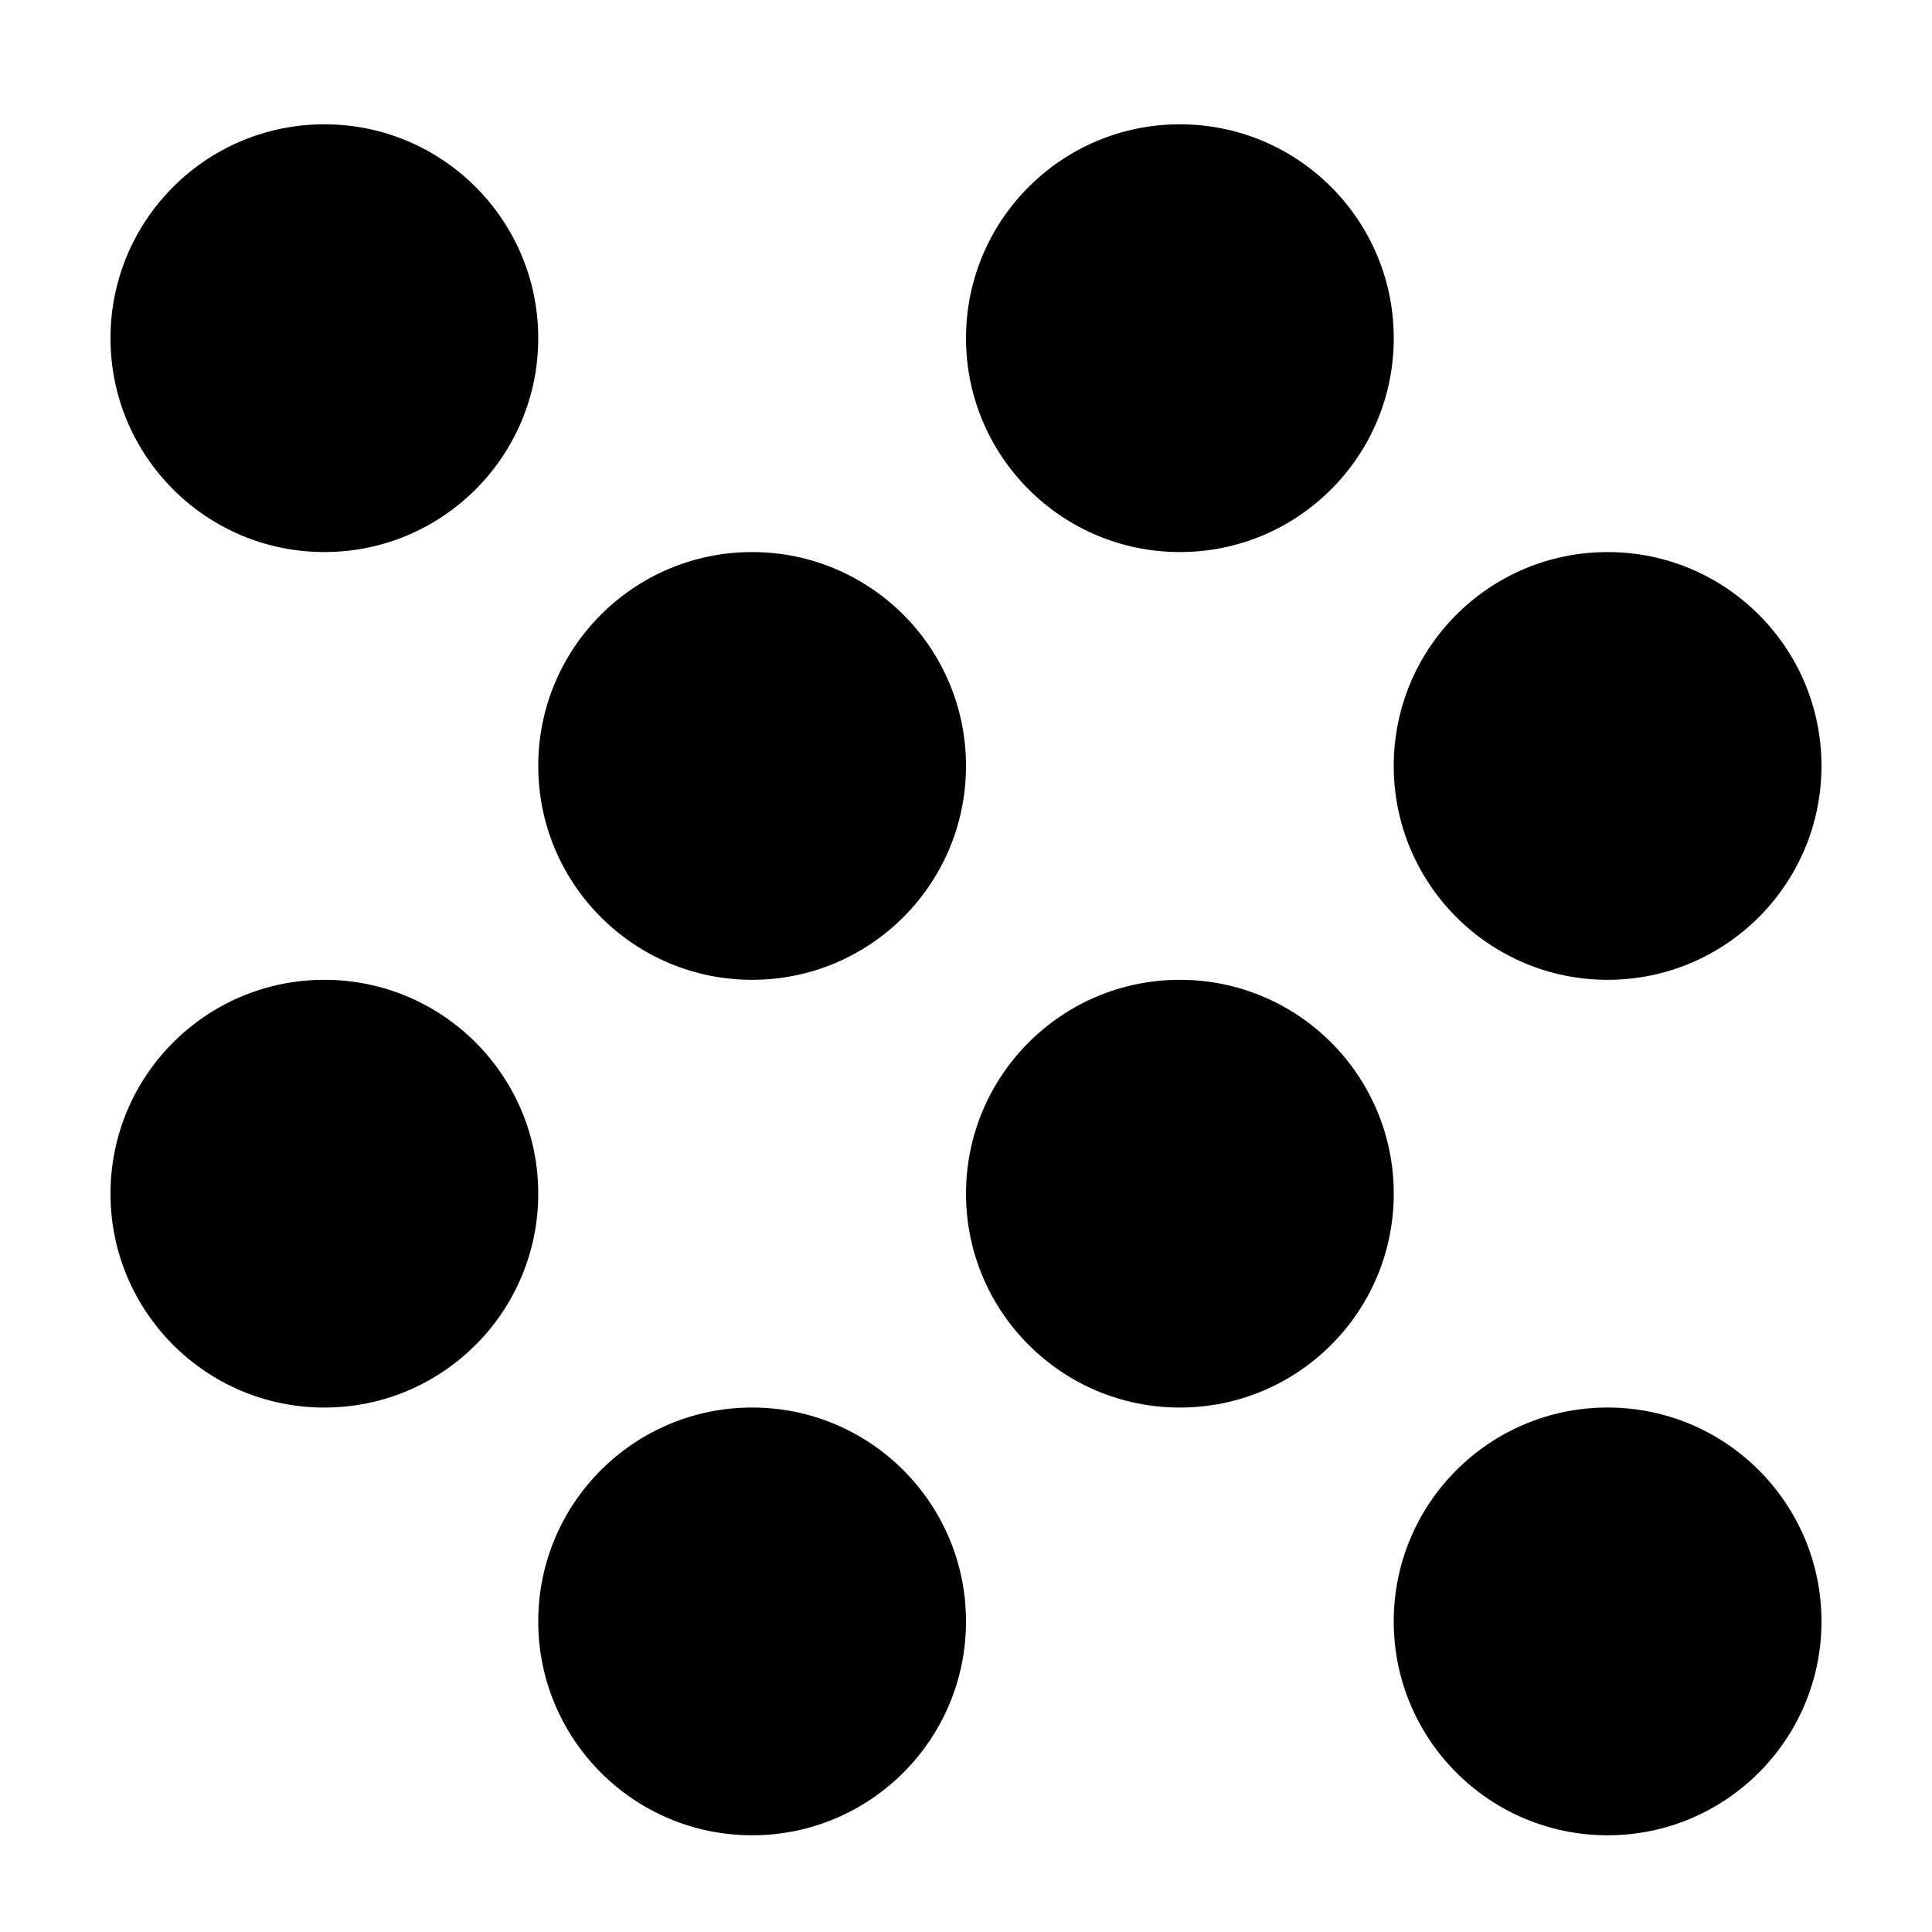 <?xml version="1.0" encoding="UTF-8"?>
<!-- Uploaded to: SVG Repo, www.svgrepo.com, Generator: SVG Repo Mixer Tools -->
<svg fill="#000000" width="800px" height="800px" version="1.1" viewBox="144 144 512 512" xmlns="http://www.w3.org/2000/svg">
 <g>
  <path d="m286.64 233.62c0 31.301-25.375 56.68-56.68 56.68-31.301 0-56.676-25.379-56.676-56.68 0-31.305 25.375-56.68 56.676-56.68 31.305 0 56.68 25.375 56.68 56.68"/>
  <path d="m513.36 233.62c0 31.301-25.375 56.68-56.68 56.68-31.301 0-56.676-25.379-56.676-56.68 0-31.305 25.375-56.68 56.676-56.68 31.305 0 56.68 25.375 56.68 56.68"/>
  <path d="m286.64 460.34c0 31.301-25.375 56.676-56.68 56.676-31.301 0-56.676-25.375-56.676-56.676 0-31.305 25.375-56.68 56.676-56.68 31.305 0 56.68 25.375 56.68 56.68"/>
  <path d="m513.36 460.34c0 31.301-25.375 56.676-56.68 56.676-31.301 0-56.676-25.375-56.676-56.676 0-31.305 25.375-56.68 56.676-56.68 31.305 0 56.68 25.375 56.68 56.68"/>
  <path d="m400 573.69c0 31.305-25.379 56.68-56.68 56.68-31.305 0-56.68-25.375-56.68-56.68 0-31.301 25.375-56.68 56.68-56.68 31.301 0 56.68 25.379 56.68 56.68"/>
  <path d="m626.71 573.69c0 31.305-25.375 56.68-56.676 56.68-31.305 0-56.68-25.375-56.68-56.68 0-31.301 25.375-56.68 56.68-56.68 31.301 0 56.676 25.379 56.676 56.68"/>
  <path d="m400 346.98c0 31.305-25.379 56.68-56.68 56.68-31.305 0-56.68-25.375-56.68-56.68 0-31.301 25.375-56.676 56.68-56.676 31.301 0 56.68 25.375 56.68 56.676"/>
  <path d="m626.71 346.98c0 31.305-25.375 56.68-56.676 56.68-31.305 0-56.68-25.375-56.68-56.68 0-31.301 25.375-56.676 56.68-56.676 31.301 0 56.676 25.375 56.676 56.676"/>
 </g>
</svg>